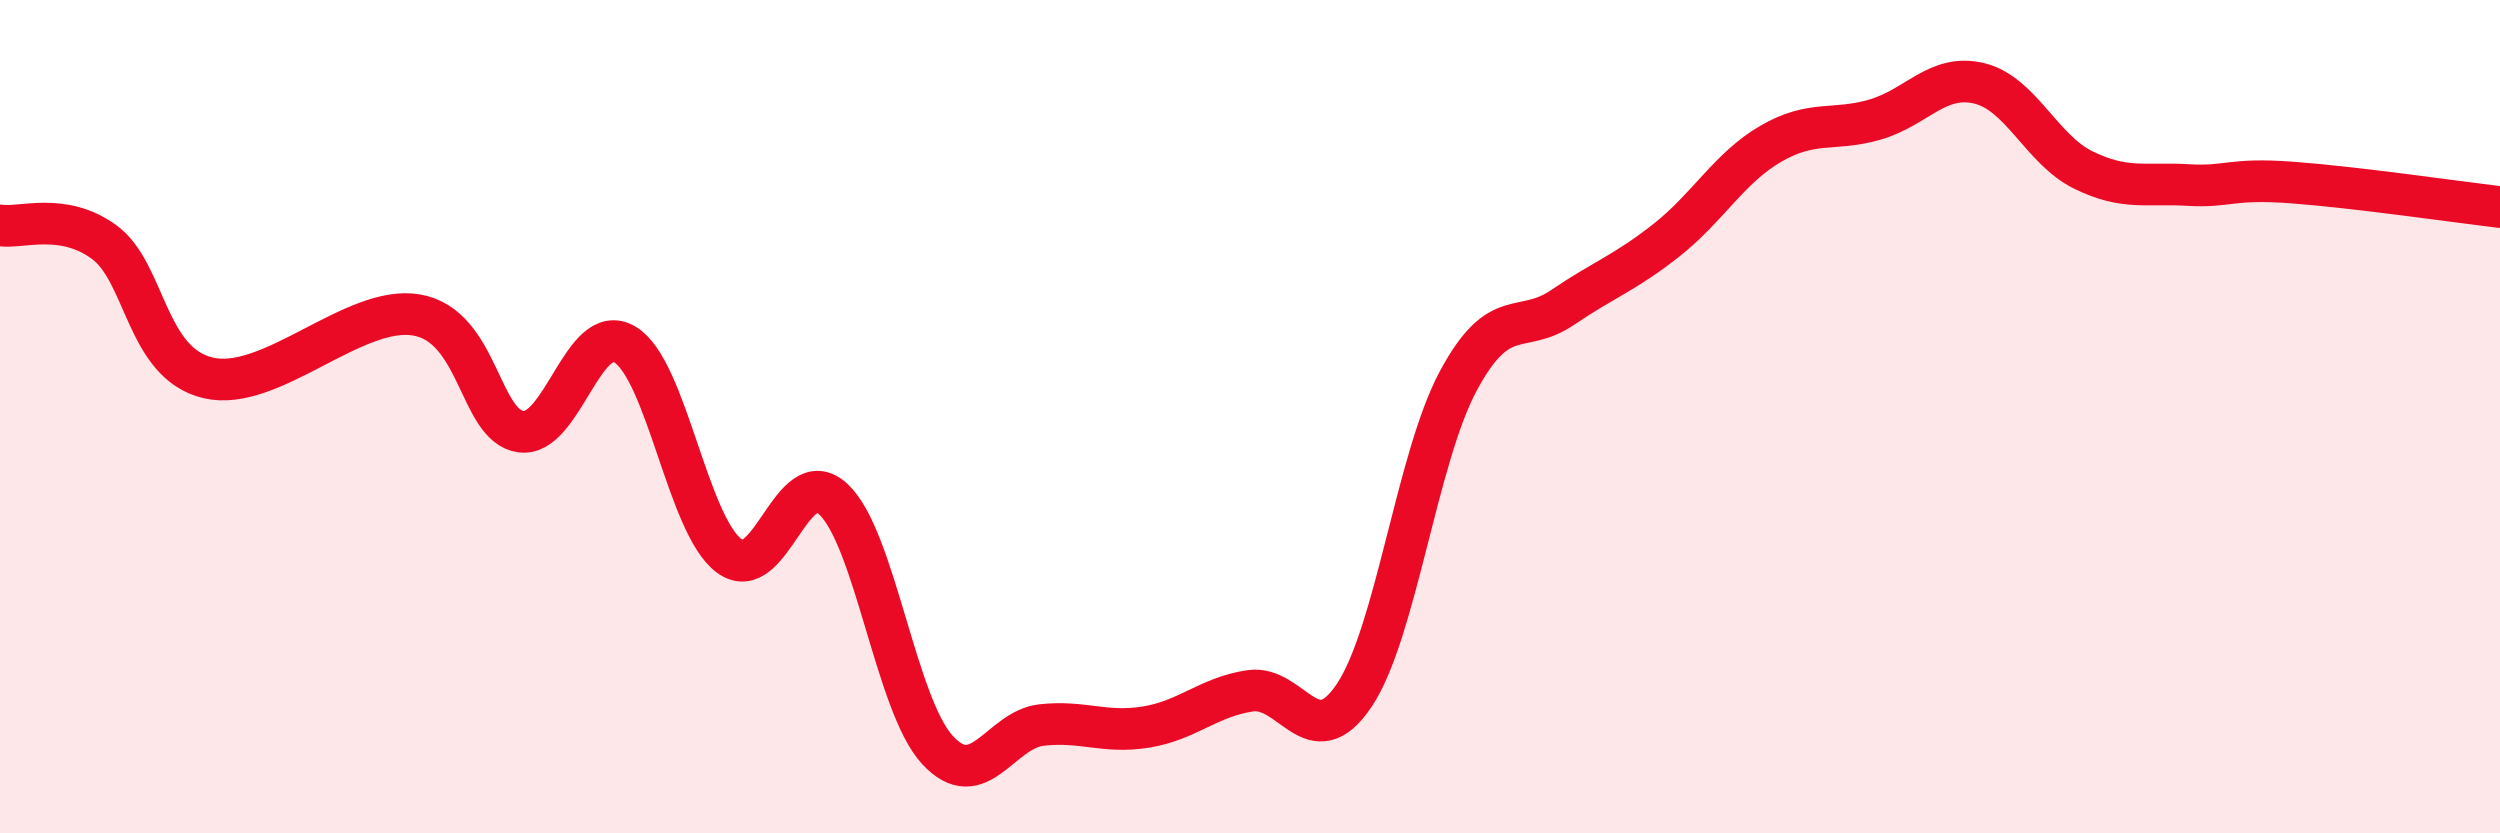 
    <svg width="60" height="20" viewBox="0 0 60 20" xmlns="http://www.w3.org/2000/svg">
      <path
        d="M 0,5.41 C 0.5,5.49 1.5,5.08 2.5,5.81 C 3.5,6.54 3.5,8.72 5,9.07 C 6.5,9.42 8.5,7.3 10,7.56 C 11.5,7.82 11.5,10.22 12.5,10.36 C 13.5,10.5 14,7.67 15,8.27 C 16,8.87 16.5,12.6 17.5,13.34 C 18.5,14.08 19,11.05 20,11.98 C 21,12.91 21.5,16.92 22.5,18 C 23.5,19.08 24,17.51 25,17.4 C 26,17.29 26.5,17.61 27.5,17.45 C 28.5,17.29 29,16.73 30,16.58 C 31,16.43 31.5,18.18 32.5,16.69 C 33.5,15.2 34,11 35,9.14 C 36,7.28 36.5,8.06 37.5,7.38 C 38.5,6.7 39,6.55 40,5.76 C 41,4.97 41.5,4.03 42.5,3.45 C 43.5,2.87 44,3.16 45,2.87 C 46,2.58 46.5,1.76 47.5,2 C 48.5,2.24 49,3.59 50,4.08 C 51,4.57 51.5,4.38 52.5,4.44 C 53.5,4.5 53.5,4.27 55,4.38 C 56.5,4.49 59,4.85 60,4.97L60 20L0 20Z"
        fill="#EB0A25"
        opacity="0.1"
        stroke-linecap="round"
        stroke-linejoin="round"
      />
      <path
        d="M 0,5.41 C 0.5,5.49 1.5,5.08 2.5,5.81 C 3.5,6.54 3.5,8.72 5,9.07 C 6.5,9.42 8.5,7.3 10,7.56 C 11.5,7.82 11.5,10.22 12.5,10.36 C 13.5,10.5 14,7.67 15,8.27 C 16,8.87 16.5,12.6 17.5,13.34 C 18.5,14.08 19,11.05 20,11.98 C 21,12.91 21.5,16.92 22.5,18 C 23.5,19.08 24,17.51 25,17.4 C 26,17.29 26.5,17.61 27.5,17.45 C 28.5,17.29 29,16.73 30,16.58 C 31,16.43 31.5,18.18 32.5,16.69 C 33.5,15.2 34,11 35,9.14 C 36,7.28 36.5,8.06 37.5,7.38 C 38.5,6.7 39,6.55 40,5.76 C 41,4.97 41.5,4.03 42.5,3.45 C 43.5,2.87 44,3.16 45,2.87 C 46,2.58 46.5,1.76 47.5,2 C 48.5,2.24 49,3.59 50,4.08 C 51,4.57 51.5,4.38 52.5,4.44 C 53.5,4.5 53.5,4.27 55,4.38 C 56.5,4.49 59,4.85 60,4.97"
        stroke="#EB0A25"
        stroke-width="1"
        fill="none"
        stroke-linecap="round"
        stroke-linejoin="round"
      />
    </svg>
  